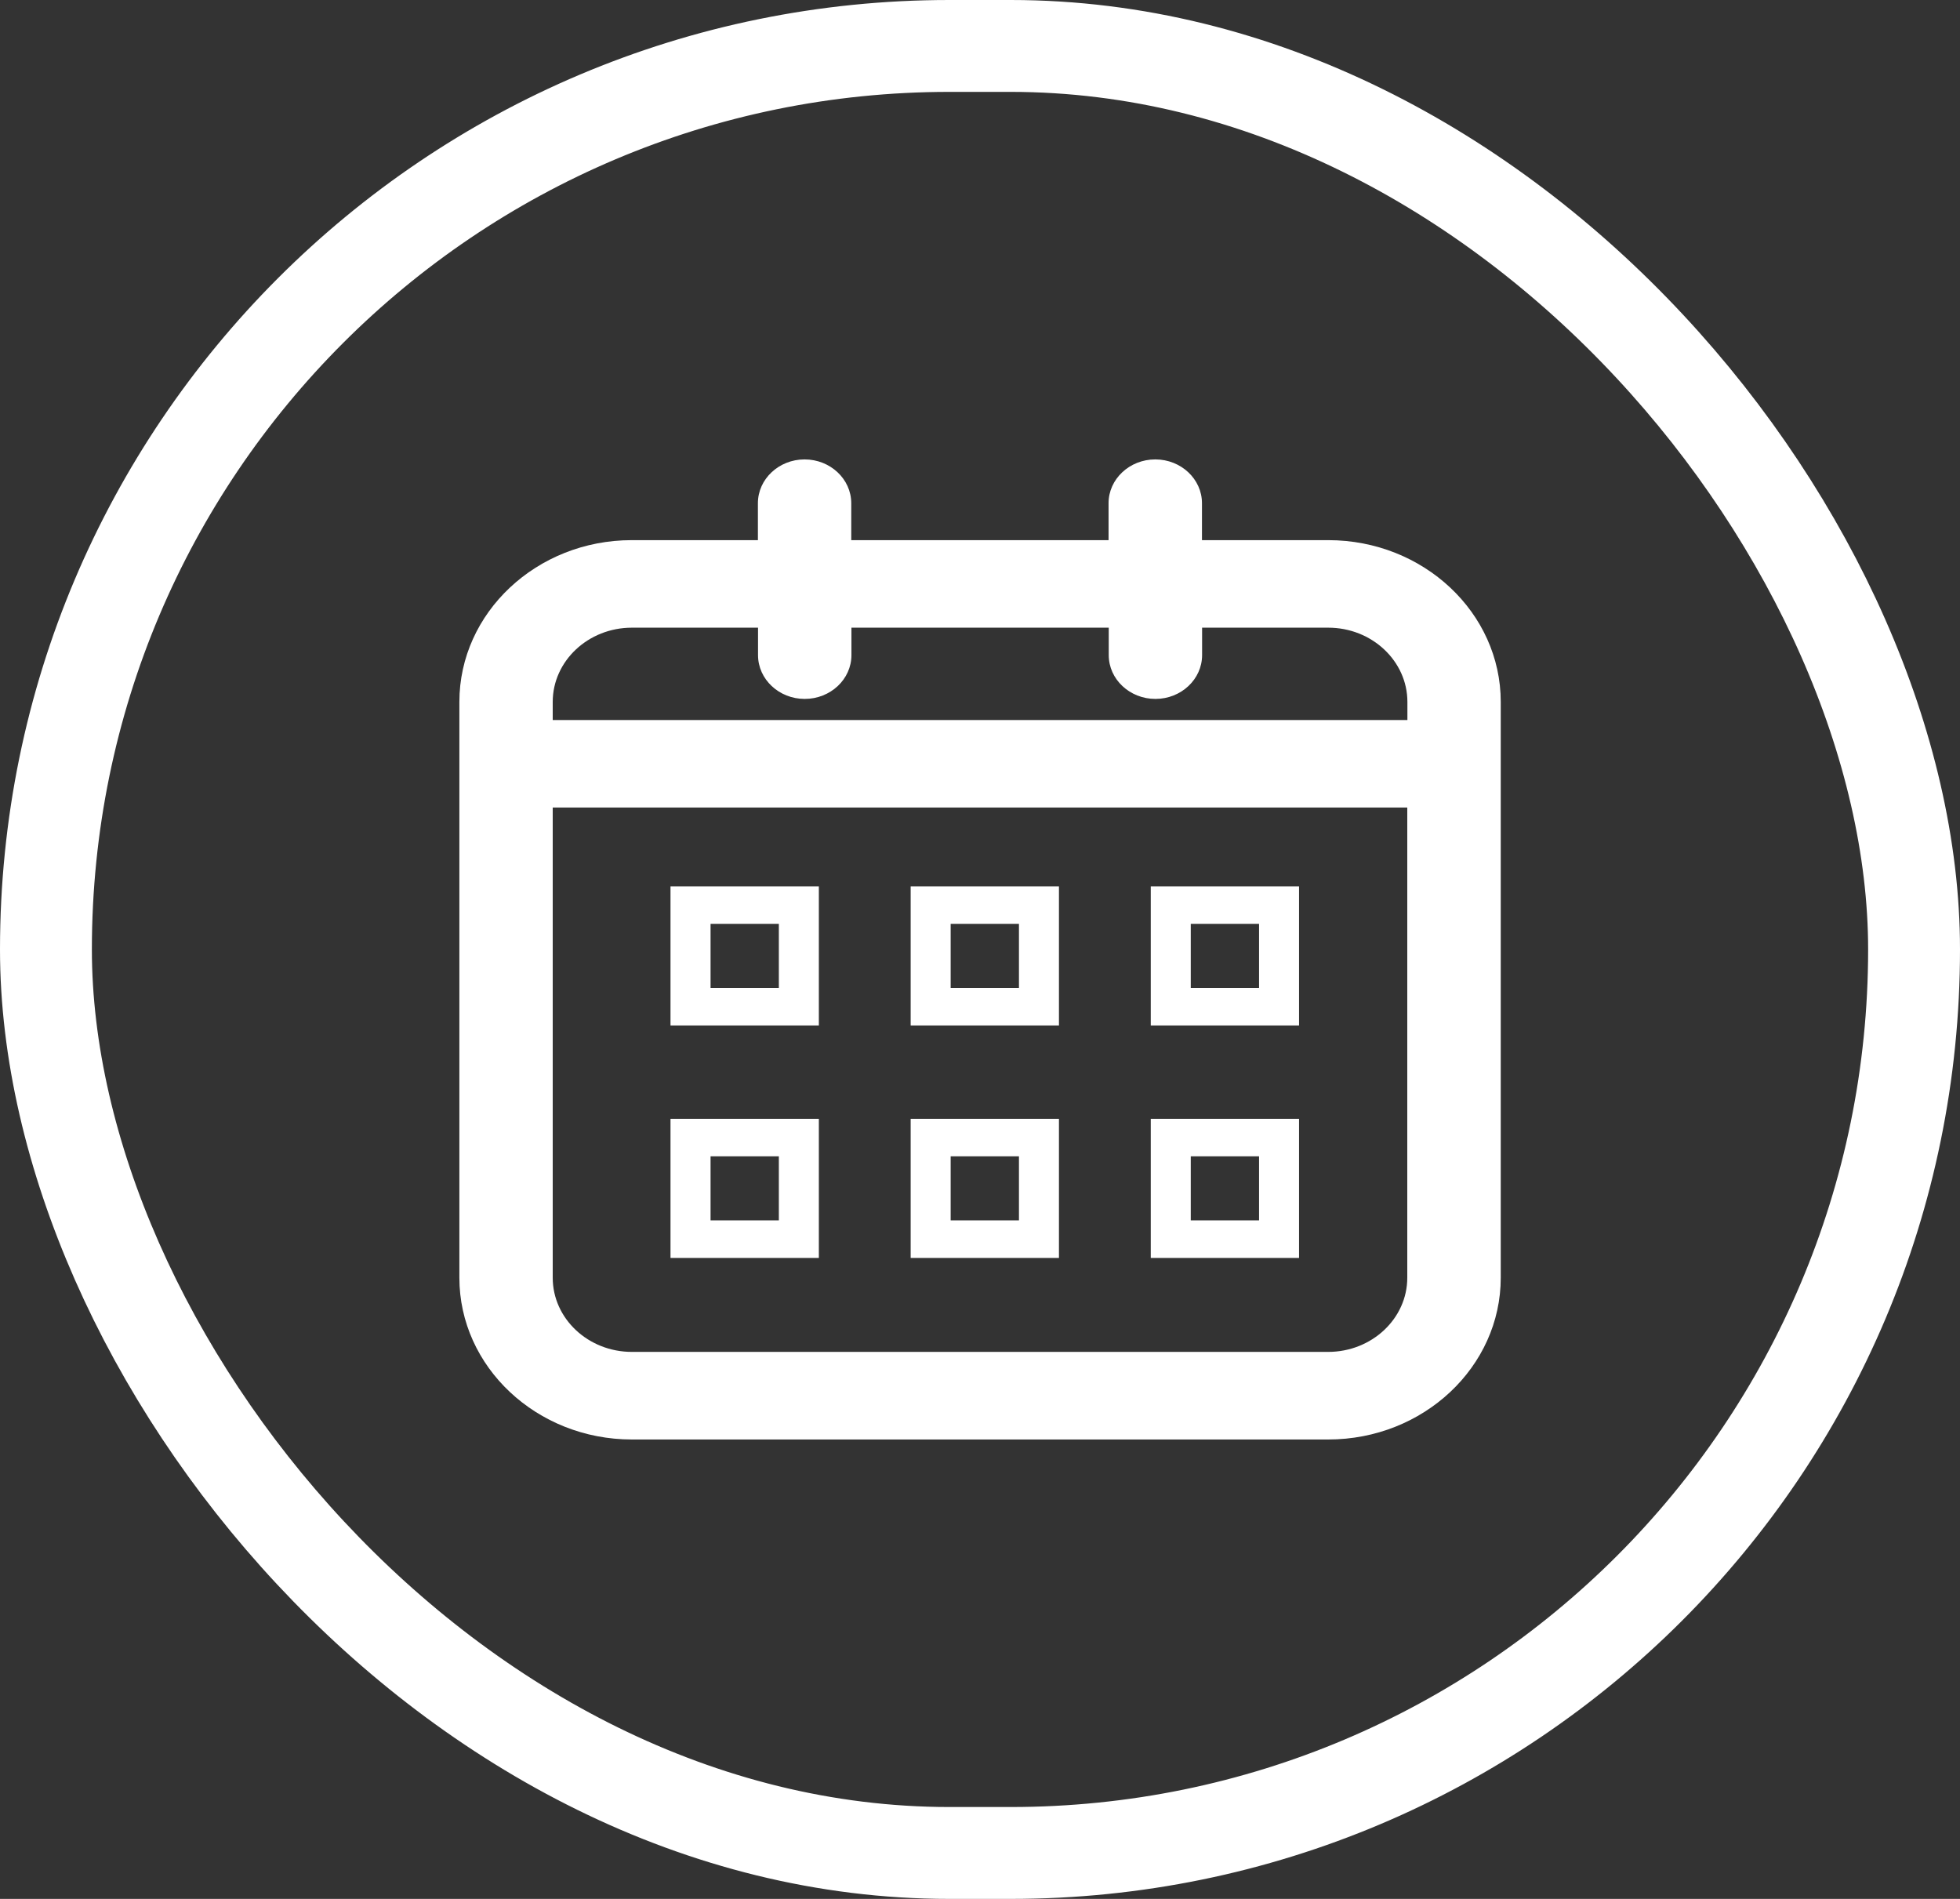 <svg width="32" height="31" viewBox="0 0 32 31" fill="none" xmlns="http://www.w3.org/2000/svg">
<rect x="0" y="0" width="32" height="31" fill="#333333" stroke="none"/>
<rect x="0.75" y="0.75" width="30.5" height="29.5" rx="14.75" stroke="white" stroke-width="1.5"/>
<g clip-path="url(#clip0_5376_45820)">
<path d="M21.684 8.818H19.624V8.215C19.624 7.821 19.282 7.5 18.862 7.5C18.441 7.5 18.099 7.821 18.099 8.215V8.818H13.898V8.215C13.898 7.821 13.556 7.5 13.136 7.5C12.716 7.5 12.374 7.821 12.374 8.215V8.818H10.314C8.763 8.818 7.5 10.002 7.5 11.459V20.859C7.5 22.315 8.763 23.5 10.316 23.5H21.686C23.239 23.5 24.502 22.315 24.502 20.859V11.459C24.502 10.002 23.239 8.818 21.686 8.818H21.684ZM10.316 10.247H12.376V10.695C12.376 11.089 12.718 11.41 13.138 11.41C13.559 11.41 13.901 11.089 13.901 10.695V10.247H18.102V10.695C18.102 11.089 18.444 11.41 18.864 11.41C19.284 11.41 19.626 11.089 19.626 10.695V10.247H21.686C22.398 10.247 22.978 10.791 22.978 11.459V11.755H9.024V11.459C9.024 10.791 9.604 10.247 10.316 10.247ZM21.684 22.07H10.316C9.604 22.07 9.024 21.527 9.024 20.859V13.183H22.976V20.859C22.976 21.527 22.396 22.07 21.684 22.07Z" fill="white"/>
<path d="M10.947 16.741H13.369V14.47H10.947V16.741ZM11.601 15.082H12.716V16.128H11.601V15.082Z" fill="white"/>
<path d="M14.868 16.741H17.289V14.47H14.868V16.741ZM15.521 15.082H16.636V16.128H15.521V15.082Z" fill="white"/>
<path d="M18.788 16.741H21.209V14.47H18.788V16.741ZM19.441 15.082H20.556V16.128H19.441V15.082Z" fill="white"/>
<path d="M10.947 20.536H13.369V18.265H10.947V20.536ZM11.601 18.877H12.716V19.923H11.601V18.877Z" fill="white"/>
<path d="M14.868 20.536H17.289V18.265H14.868V20.536ZM15.521 18.877H16.636V19.923H15.521V18.877Z" fill="white"/>
<path d="M18.788 20.536H21.209V18.265H18.788V20.536ZM19.441 18.877H20.556V19.923H19.441V18.877Z" fill="white"/>
</g>
<defs>
<clipPath id="clip0_5376_45820">
<rect width="17" height="16" fill="white" transform="translate(7.5 7.5)"/>
</clipPath>
</defs>
</svg>
